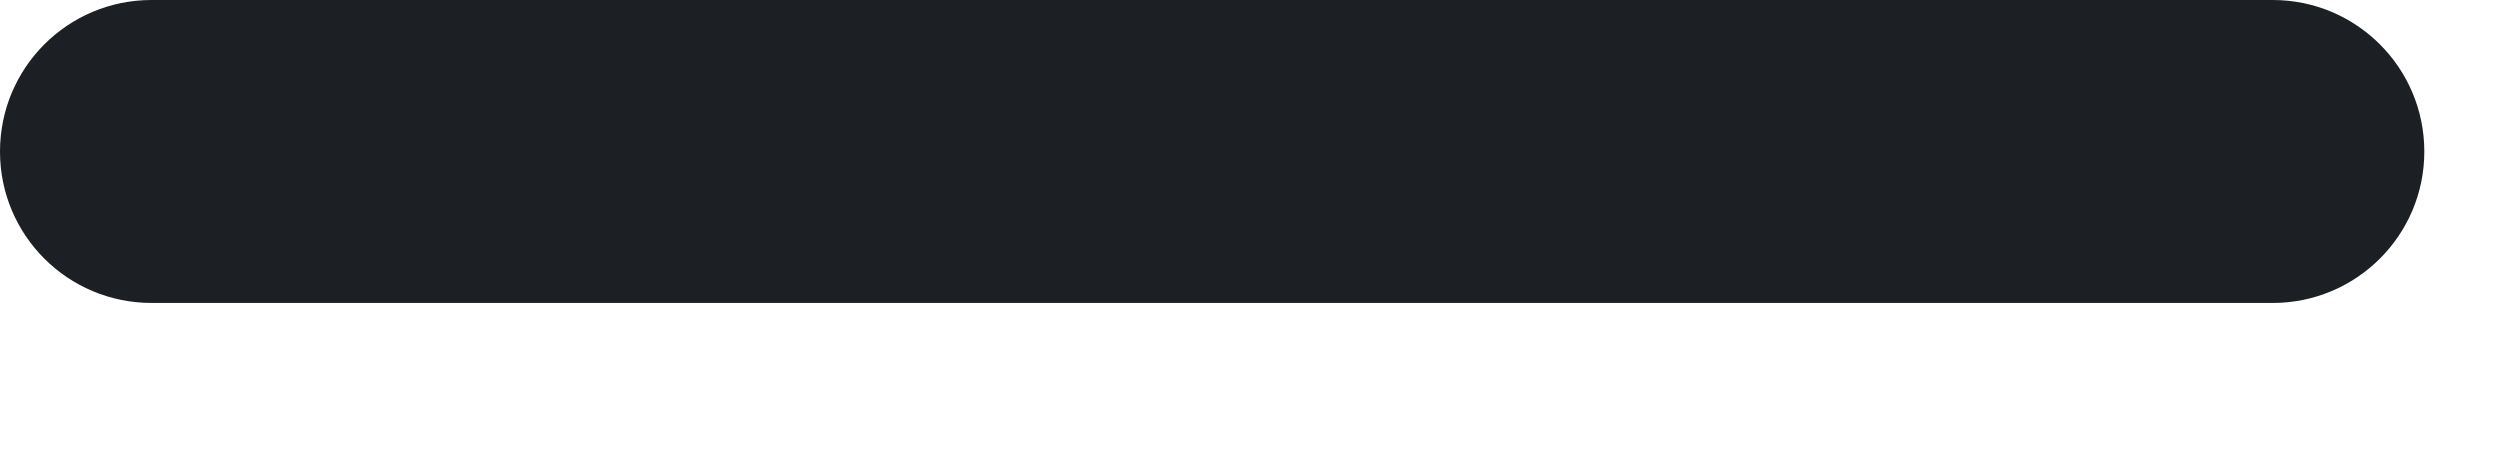 <?xml version="1.0" encoding="utf-8"?>
<svg xmlns="http://www.w3.org/2000/svg" fill="none" height="100%" overflow="visible" preserveAspectRatio="none" style="display: block;" viewBox="0 0 11 2" width="100%">
<path clip-rule="evenodd" d="M0 0.667C0 0.298 0.298 0 0.667 0H10C10.368 0 10.667 0.298 10.667 0.667C10.667 1.035 10.368 1.333 10 1.333H0.667C0.298 1.333 0 1.035 0 0.667Z" fill="#1C2024" fill-rule="evenodd" id="Vector"/>
</svg>